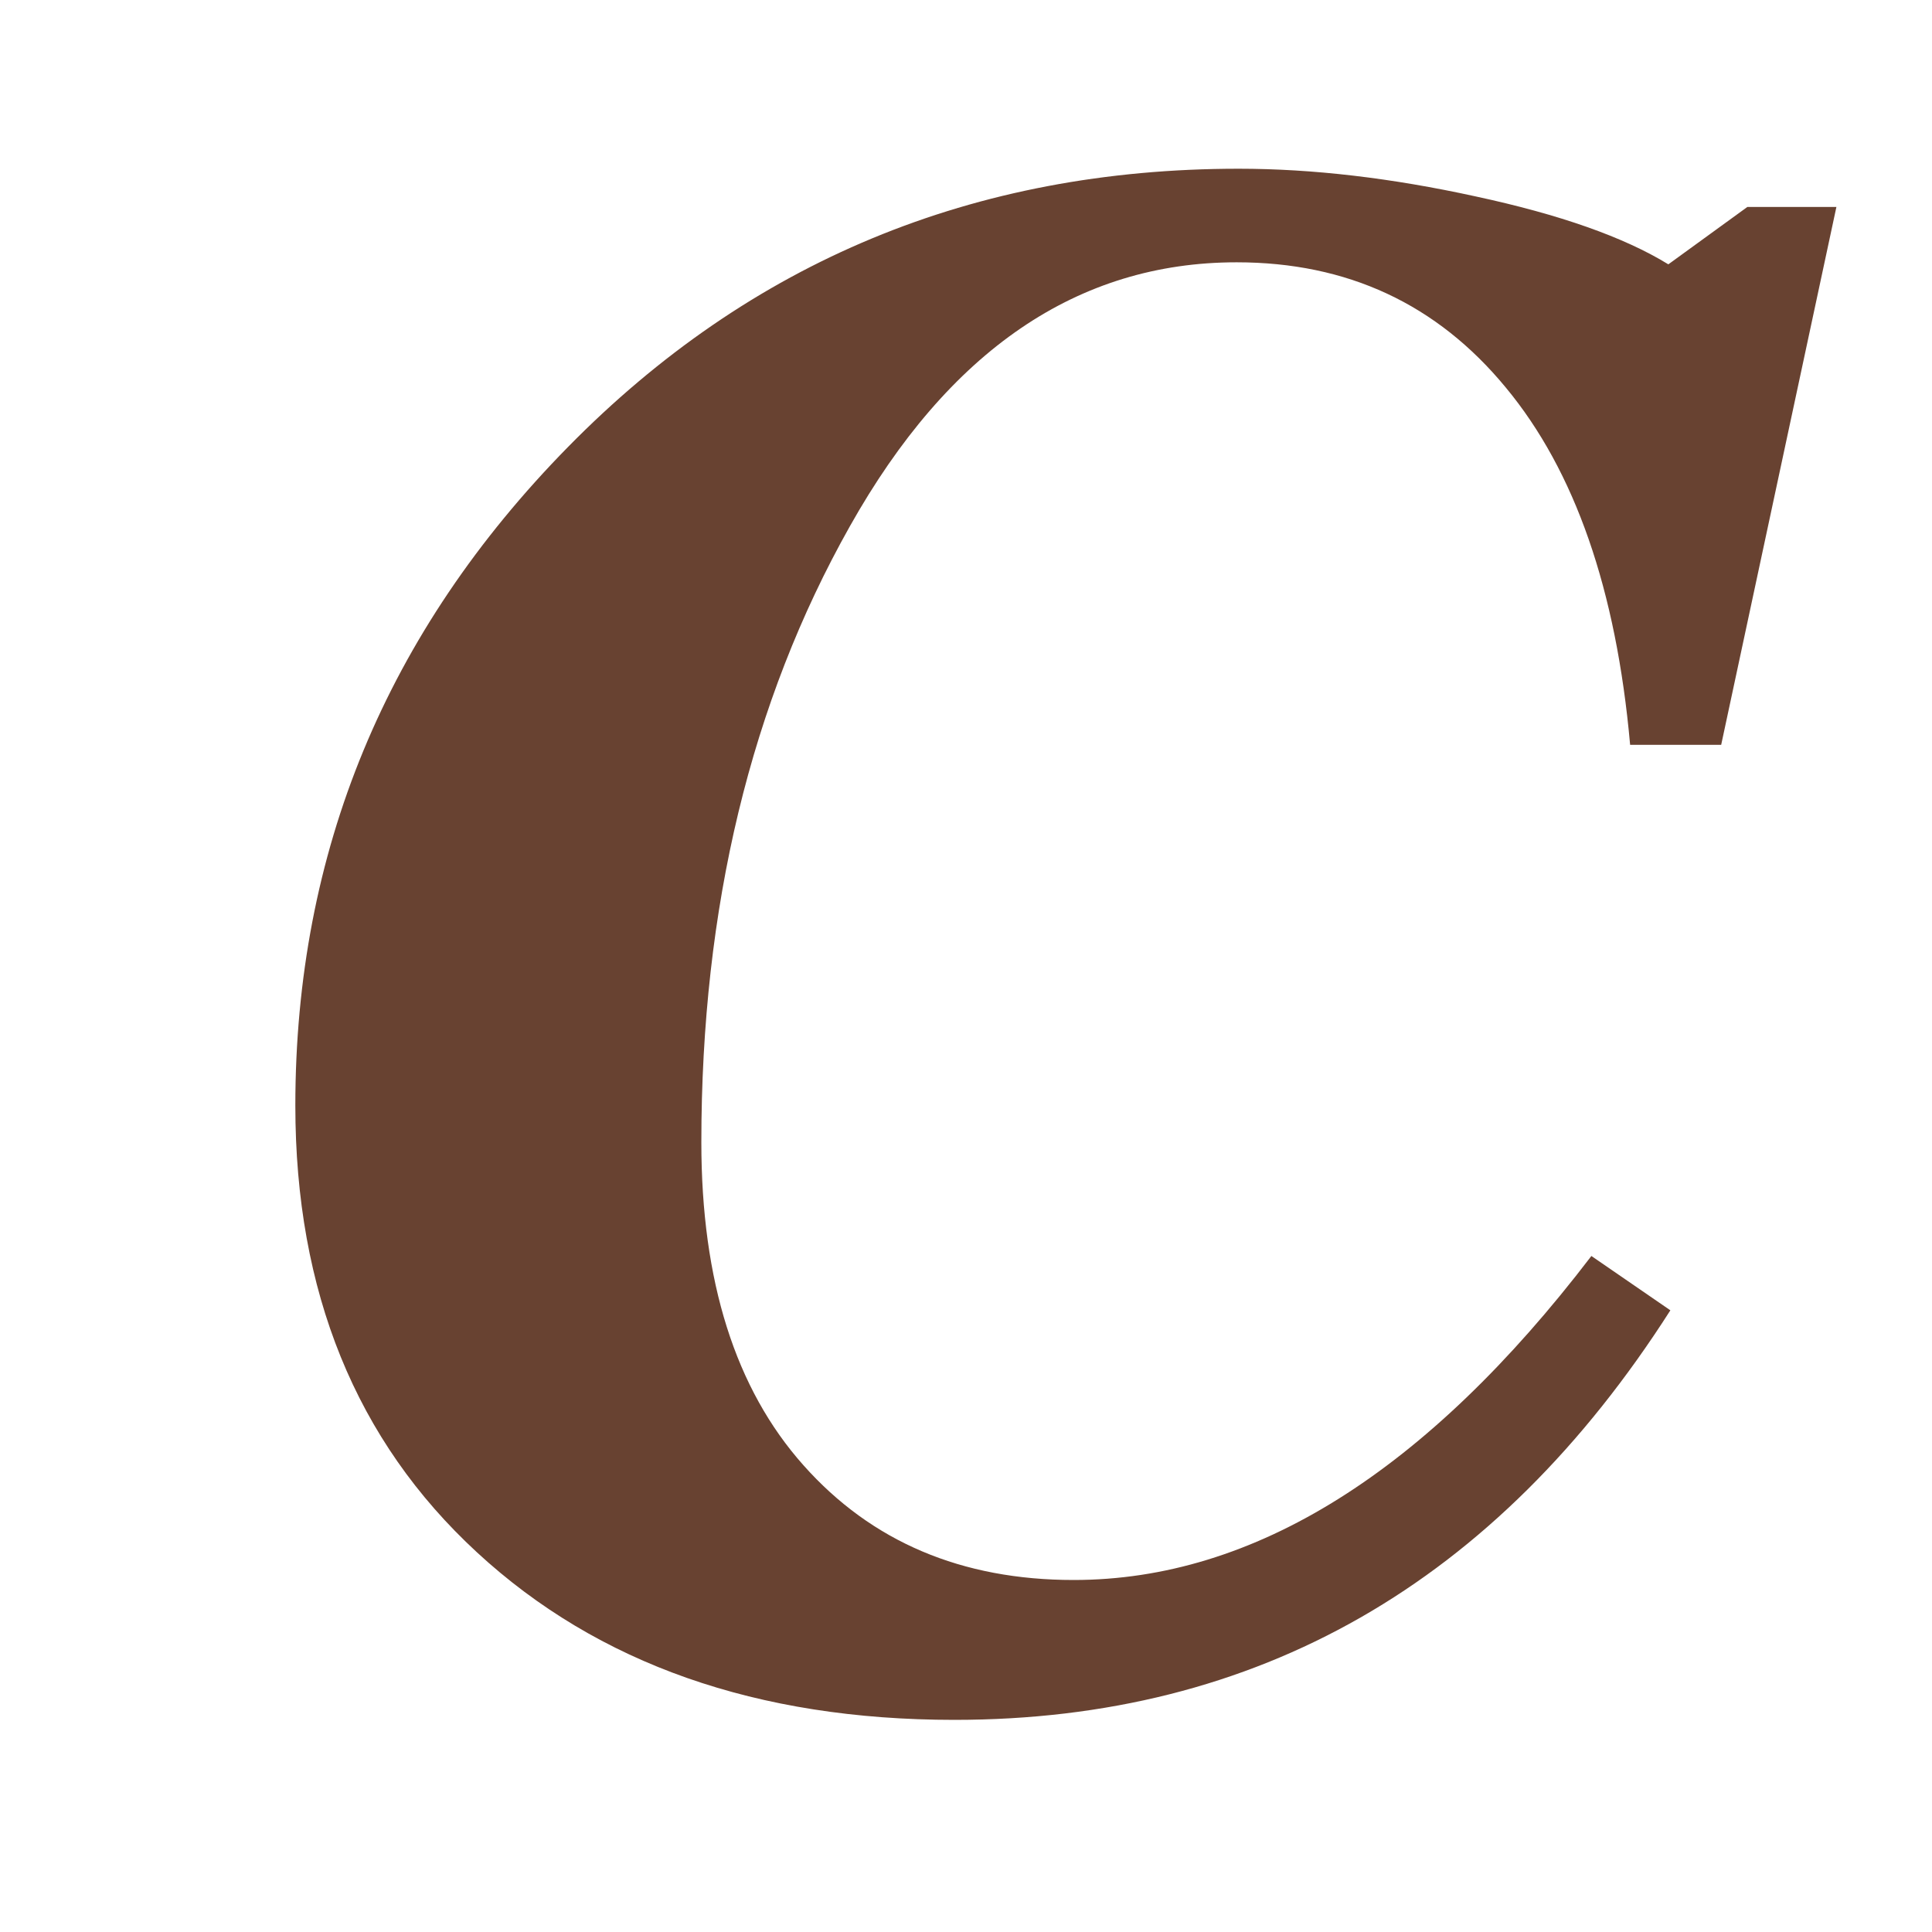 <svg xmlns="http://www.w3.org/2000/svg" xmlns:xlink="http://www.w3.org/1999/xlink" width="80" zoomAndPan="magnify" viewBox="0 0 60 60" height="80" preserveAspectRatio="xMidYMid meet" version="1.2"><defs/><g id="678f6d2f85"><g style="fill:#684231;fill-opacity:1;"><g transform="translate(6.406, 52.162)"><path style="stroke:none" d="M 45.469 -11.469 C 40.051 -2.988 32.641 1.25 23.234 1.25 C 17.109 1.25 12.164 -0.484 8.406 -3.953 C 4.645 -7.422 2.766 -12.047 2.766 -17.828 C 2.766 -25.711 5.586 -32.531 11.234 -38.281 C 16.891 -44.039 23.832 -46.922 32.062 -46.922 C 34.363 -46.922 36.816 -46.633 39.422 -46.062 C 42.035 -45.5 44.031 -44.797 45.406 -43.953 L 47.859 -45.734 L 50.625 -45.734 L 47.047 -29.031 L 44.219 -29.031 C 43.789 -33.844 42.504 -37.539 40.359 -40.125 C 38.223 -42.719 35.438 -44.016 32 -44.016 C 27.062 -44.016 23.055 -41.281 19.984 -35.812 C 16.91 -30.352 15.375 -23.977 15.375 -16.688 C 15.375 -12.375 16.43 -9.031 18.547 -6.656 C 20.66 -4.281 23.457 -3.094 26.938 -3.094 C 32.531 -3.094 37.891 -6.445 43.016 -13.156 Z M 45.469 -11.469 "/></g></g></g></svg>